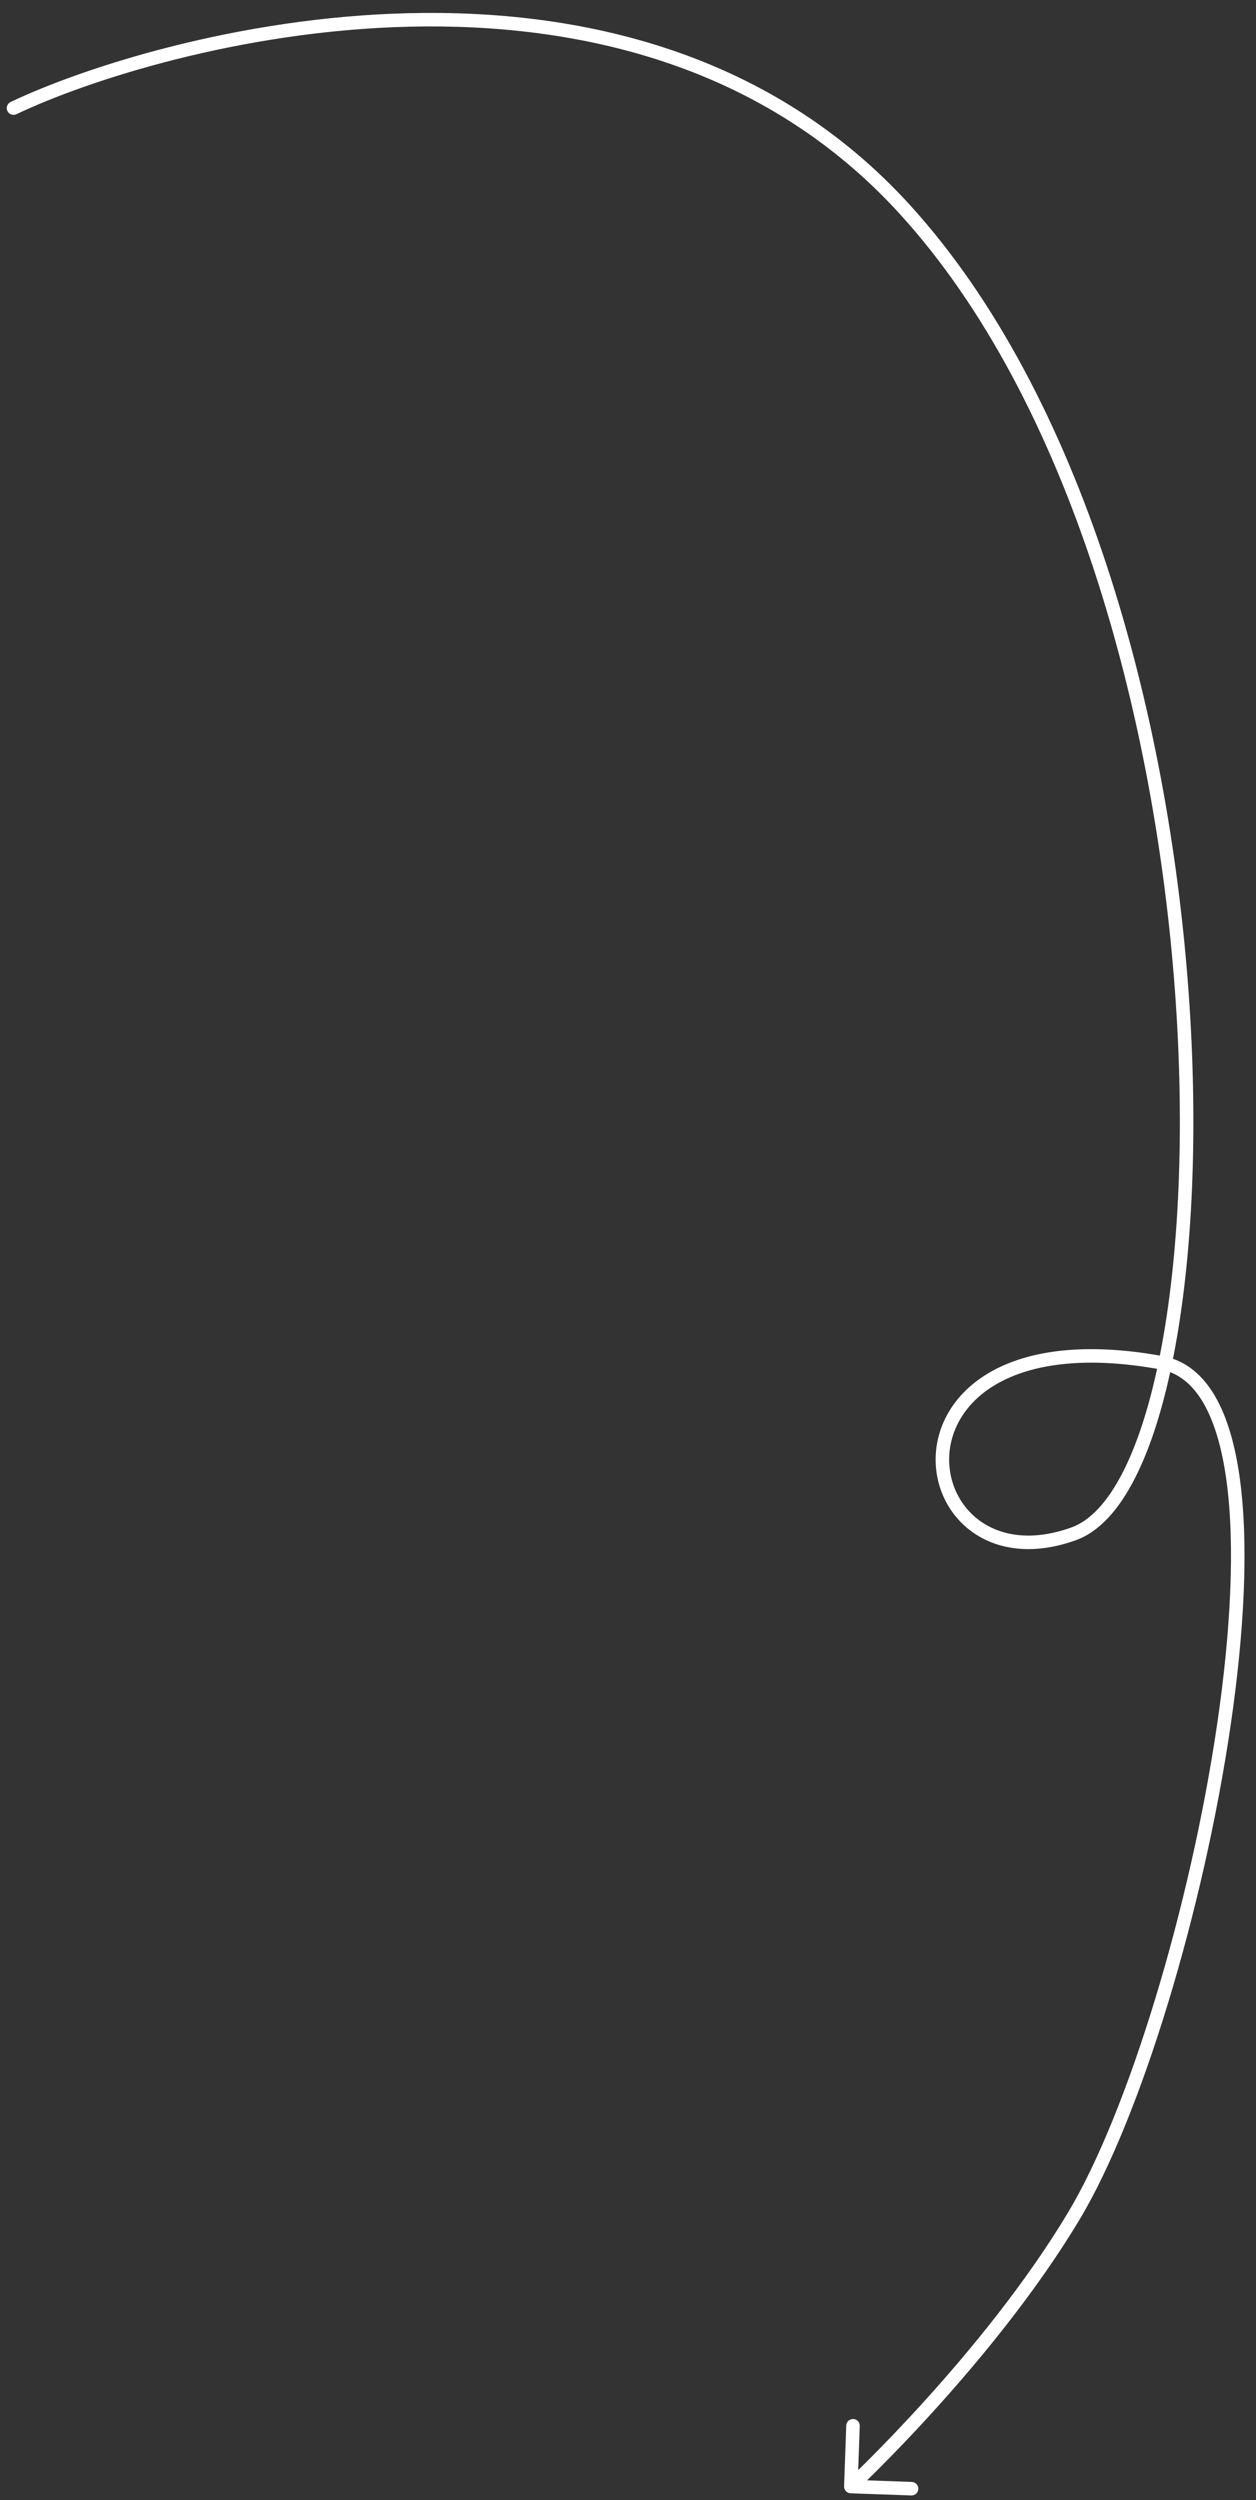 <?xml version="1.0" encoding="UTF-8"?> <svg xmlns="http://www.w3.org/2000/svg" width="93" height="185" viewBox="0 0 93 185" fill="none"><rect x="0" y="0" width="93" height="185" fill="#333333" stroke="none"/><path fill-rule="evenodd" clip-rule="evenodd" d="M30.299 1.975C17.741 2.273 6.409 5.978 1.215 8.451C0.966 8.57 0.667 8.464 0.549 8.215C0.43 7.965 0.536 7.667 0.785 7.548C6.091 5.022 17.559 1.277 30.276 0.975C42.997 0.673 57.037 3.818 67.37 15.163C80.231 29.286 86.496 52.796 87.999 73.276C88.751 83.526 88.314 93.057 86.897 100.322C86.882 100.398 86.867 100.473 86.852 100.549C88.162 101.005 89.189 101.977 89.967 103.314C90.885 104.889 91.475 106.995 91.808 109.453C92.473 114.372 92.123 120.846 91.12 127.686C89.115 141.358 84.477 156.676 79.929 164.257C76.755 169.547 72.606 174.574 69.258 178.273C67.583 180.124 66.105 181.645 65.046 182.705C64.722 183.028 64.438 183.309 64.199 183.542L67.515 183.66C67.791 183.67 68.007 183.901 67.997 184.177C67.987 184.453 67.755 184.669 67.479 184.659L62.982 184.5C62.706 184.49 62.49 184.258 62.5 183.982L62.66 179.485C62.67 179.209 62.901 178.993 63.178 179.003C63.453 179.013 63.669 179.244 63.659 179.52L63.544 182.784C63.771 182.562 64.038 182.299 64.339 181.998C65.389 180.948 66.855 179.438 68.517 177.602C71.844 173.925 75.945 168.953 79.071 163.742C83.523 156.323 88.135 141.153 90.13 127.541C91.127 120.739 91.464 114.371 90.817 109.587C90.493 107.193 89.928 105.233 89.103 103.817C88.443 102.684 87.629 101.918 86.646 101.538C85.969 104.645 85.097 107.305 84.043 109.372C82.861 111.692 81.409 113.344 79.669 113.97C76.414 115.142 73.699 114.664 71.846 113.256C70.005 111.857 69.079 109.585 69.315 107.306C69.552 105.014 70.959 102.743 73.716 101.319C76.428 99.919 80.42 99.351 85.88 100.311C85.892 100.251 85.904 100.191 85.915 100.131C87.311 92.974 87.749 83.536 87.001 73.349C85.504 52.954 79.269 29.714 66.63 15.837C56.563 4.782 42.853 1.677 30.299 1.975ZM85.677 101.291C80.368 100.362 76.626 100.943 74.175 102.208C71.698 103.487 70.51 105.474 70.31 107.409C70.108 109.357 70.901 111.282 72.451 112.46C73.989 113.628 76.336 114.107 79.331 113.029C80.716 112.531 82.014 111.152 83.152 108.918C84.159 106.943 85.01 104.359 85.677 101.291Z" fill="white"></path></svg> 